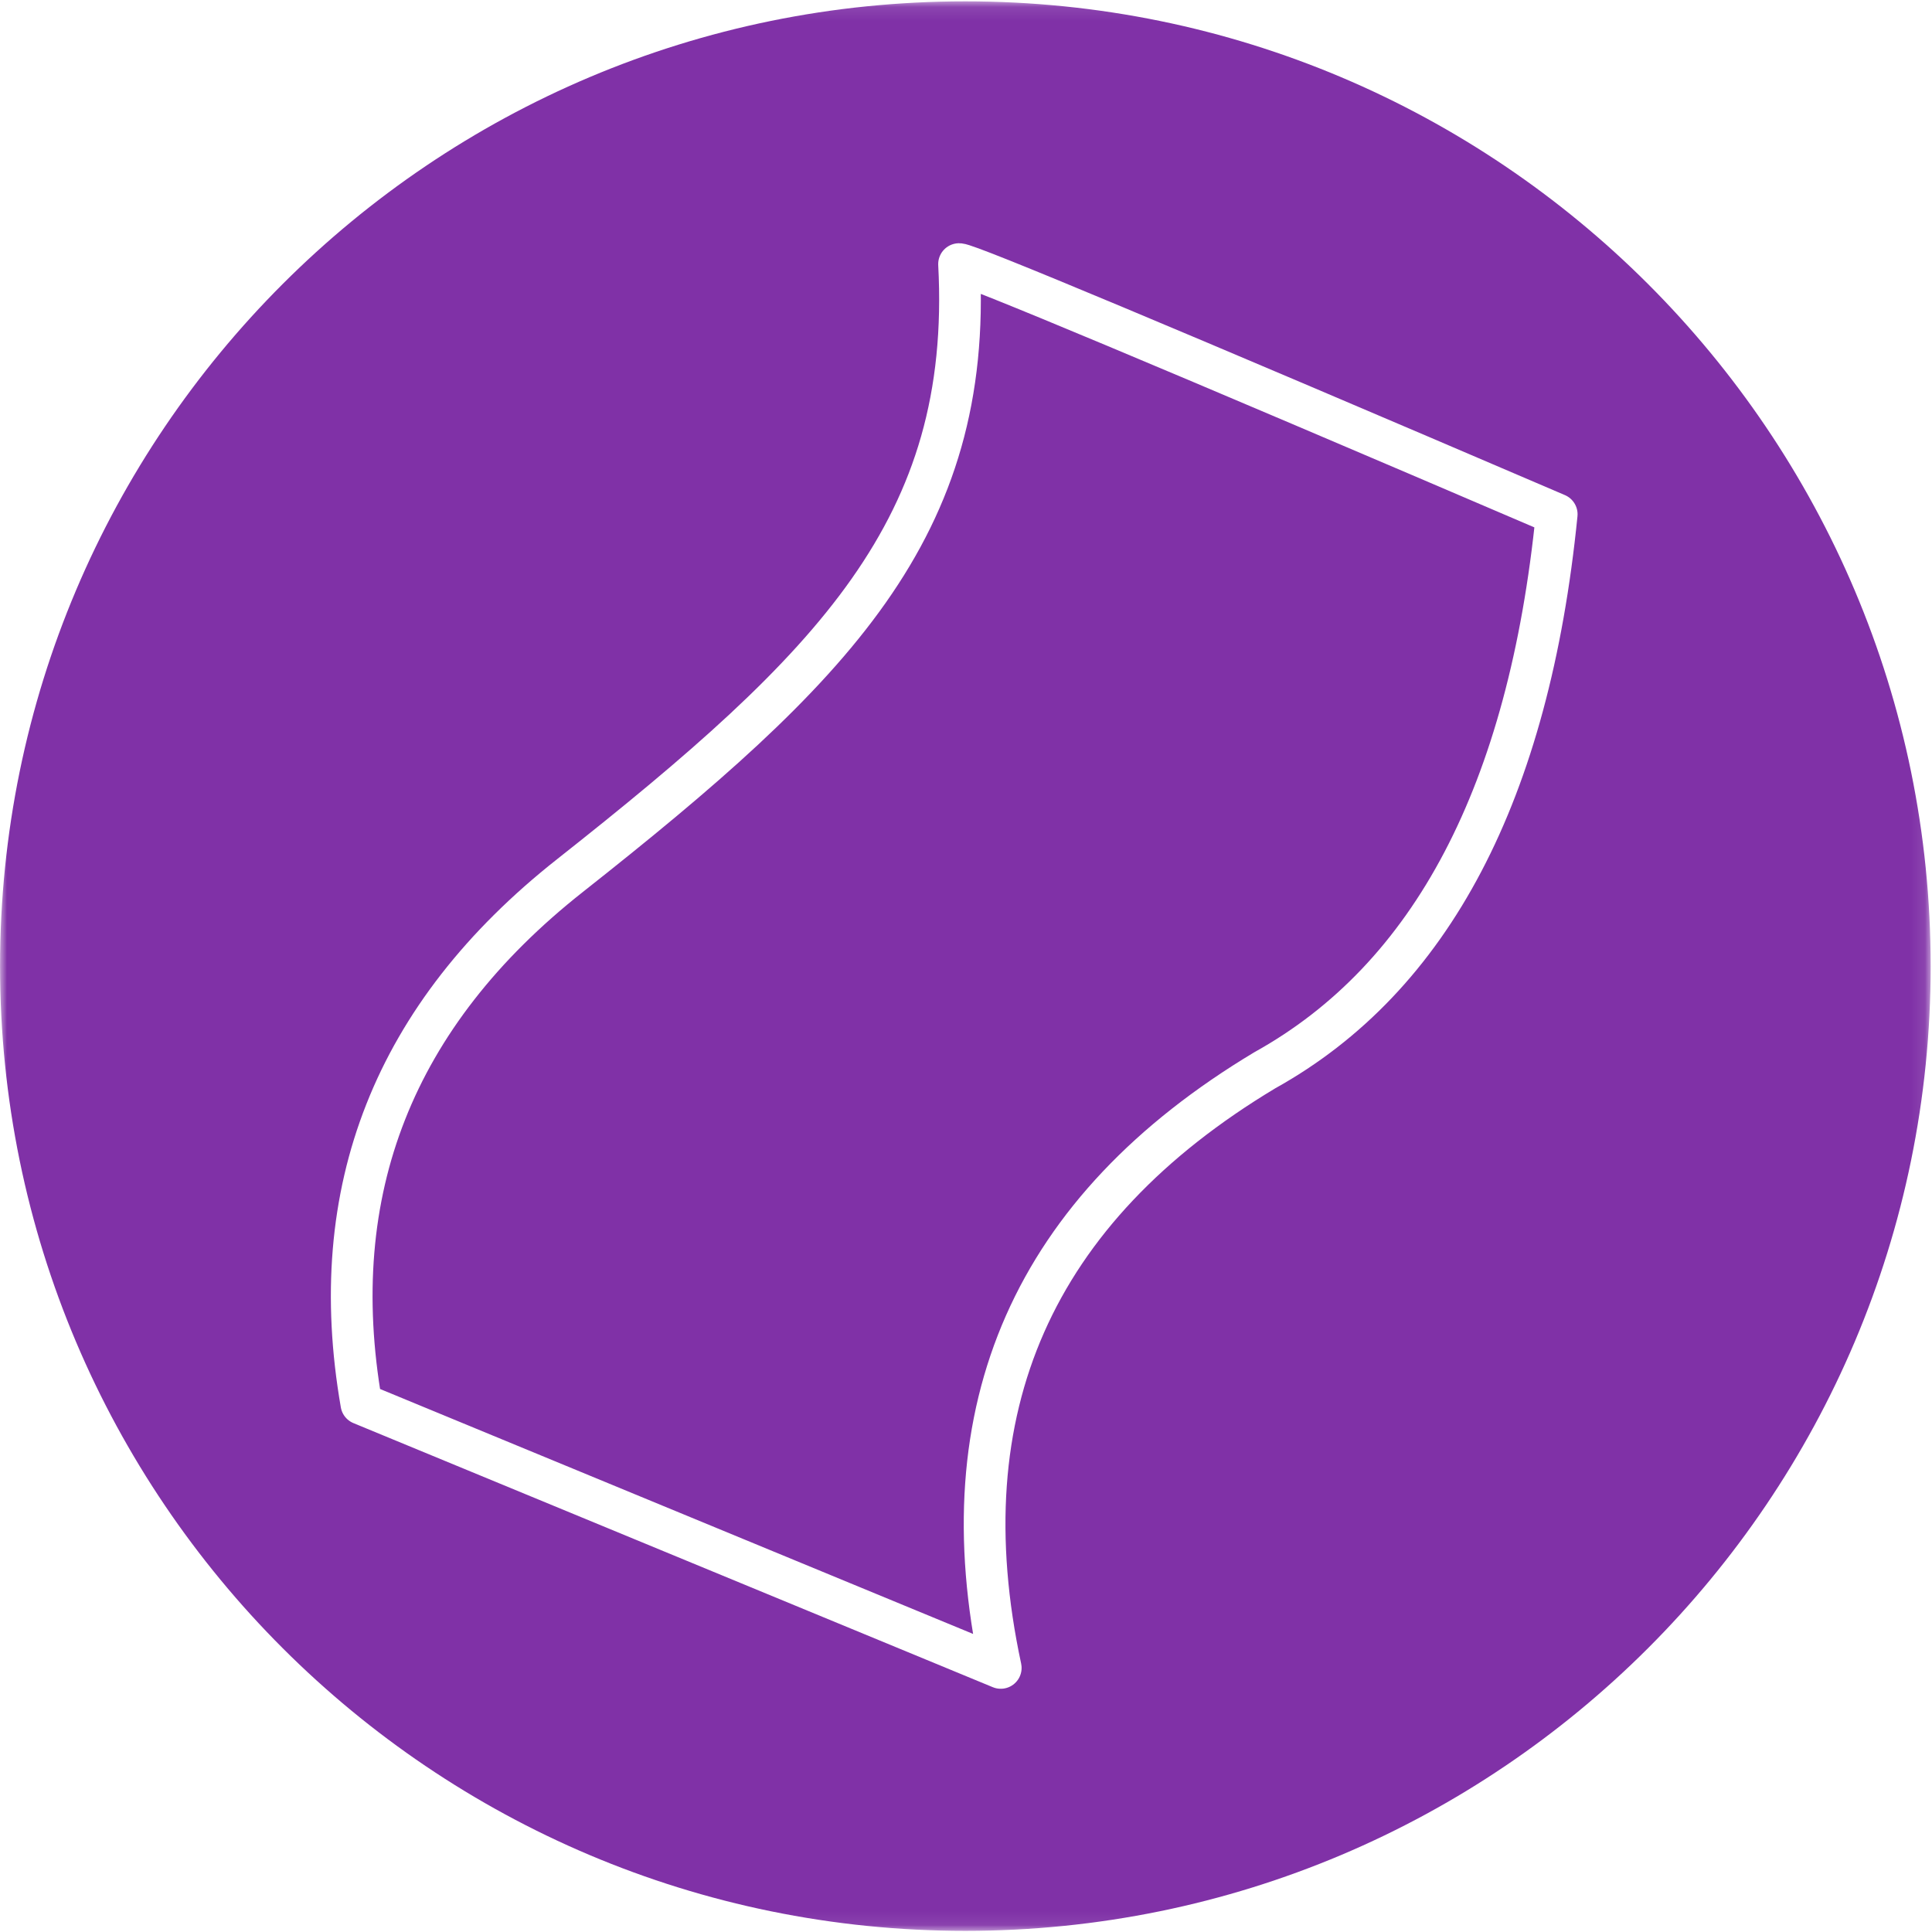 <svg width="139" height="139" viewBox="0 0 139 139" xmlns="http://www.w3.org/2000/svg" xmlns:xlink="http://www.w3.org/1999/xlink">
    <defs>
        <path id="ongp92nsba" d="M.004.098h138.898v138.82H.004z"/>
    </defs>
    <g fill="none" fill-rule="evenodd">
        <path fill="#FFF" d="M-571-1741h1920v8600H-571z"/>
        <g>
            <mask id="3rm01eoptb" fill="#fff">
                <use xlink:href="#ongp92nsba"/>
            </mask>
            <path d="M138.904 69.507c0 38.333-31.093 69.411-69.451 69.411-38.356 0-69.449-31.078-69.449-69.411C.004 31.173 31.097.097 69.453.097c38.358 0 69.45 31.076 69.45 69.41" fill="#8031A7" mask="url(#3rm01eoptb)"/>
        </g>
        <path d="M26 101c-2.667-15.333 2.333-28 15-38 19-15 29-25 28-44 .667 0 15 6 43 18-2 20-9 33.333-21 40-16.667 10-23 24.333-19 43l-46-19z" stroke="#FFF" stroke-width="3" stroke-linejoin="round"/>
    </g>
</svg>
